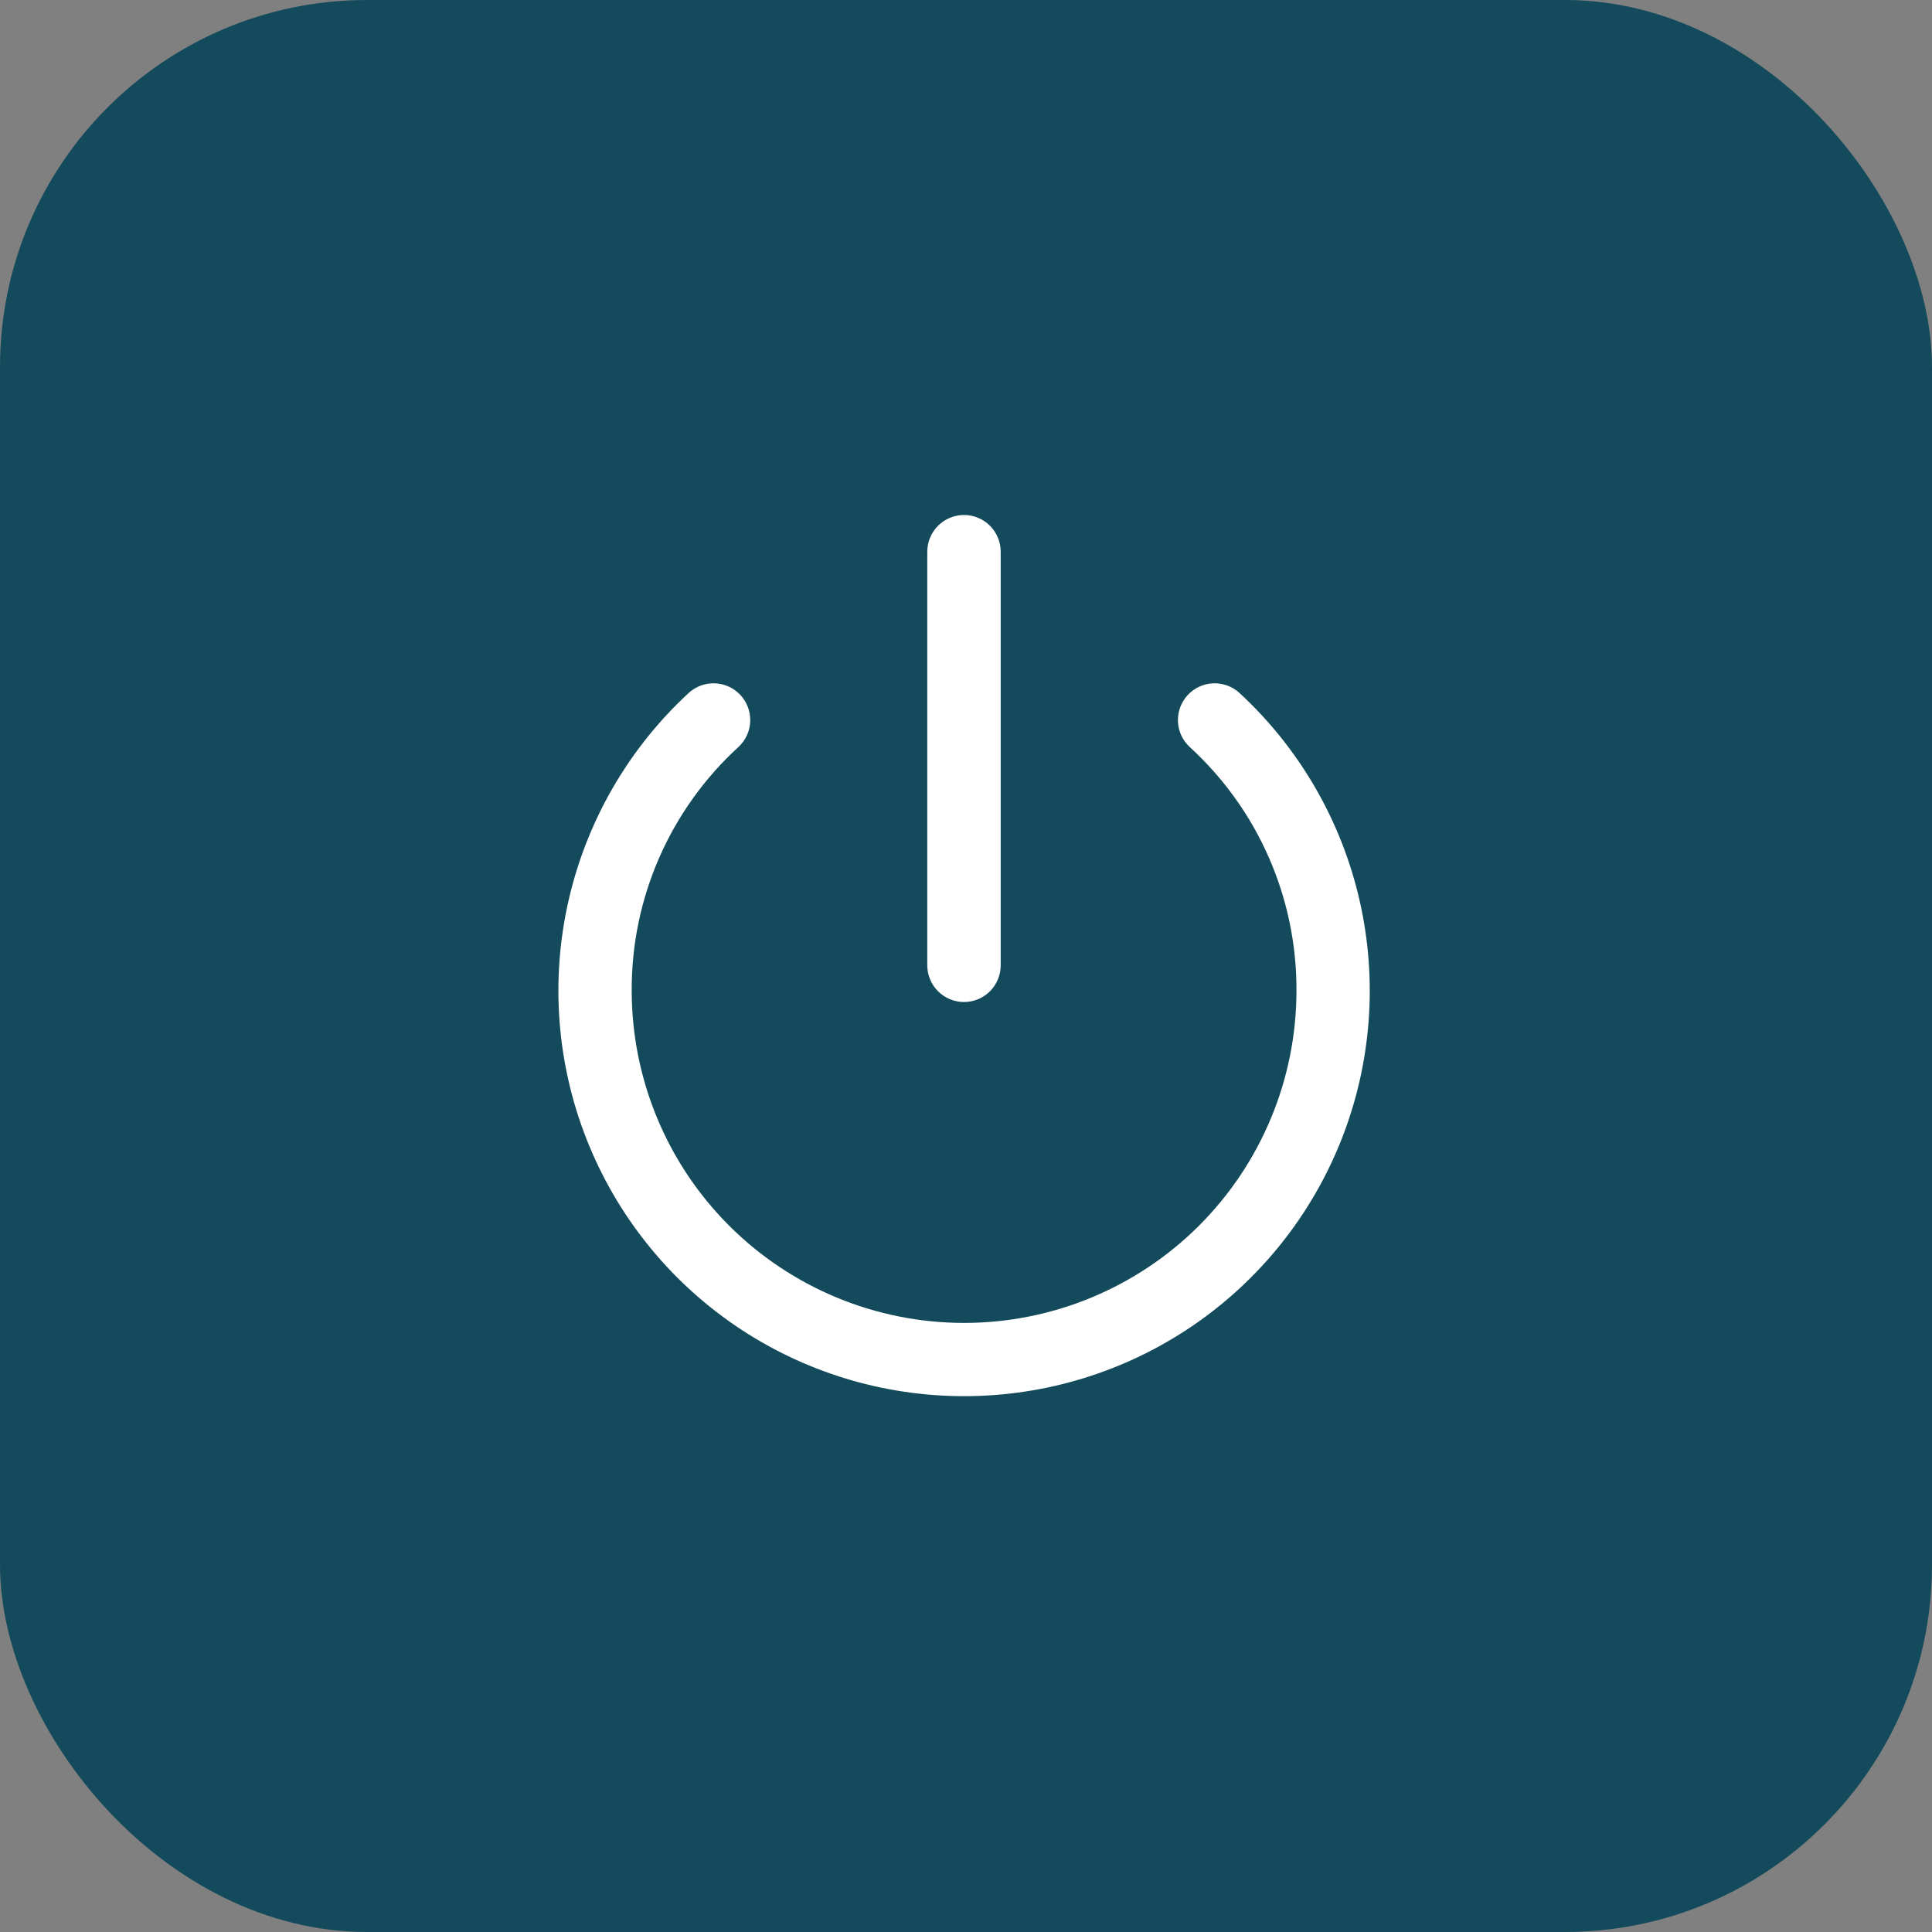 <?xml version="1.0" encoding="UTF-8"?> <svg xmlns="http://www.w3.org/2000/svg" width="100" height="100" viewBox="0 0 100 100" fill="none"><rect x="0" y="0" width="100" height="100" fill="#808080" stroke="none"/> <g clip-path="url(#clip0_9_147)"> <rect width="100" height="100" rx="19" fill="#144B5C"></rect> <path d="M100 50C100 77.614 77.614 100 50 100C22.386 100 0 77.614 0 50C0 22.386 22.386 0 50 0C77.614 0 100 22.386 100 50Z" fill="#144B5C"></path> <mask id="mask0_9_147" style="mask-type:luminance" maskUnits="userSpaceOnUse" x="26" y="26" width="48" height="48"> <path d="M74 26H26V74H74V26Z" fill="white"></path> </mask> <g mask="url(#mask0_9_147)"> <path d="M49.901 72.765C45.579 72.767 41.357 71.466 37.785 69.032C34.215 66.598 31.461 63.143 29.884 59.119C28.307 55.096 27.98 50.69 28.946 46.477C29.912 42.265 32.126 38.441 35.299 35.507C35.53 35.293 35.802 35.126 36.097 35.017C36.393 34.907 36.708 34.857 37.023 34.869C37.338 34.881 37.647 34.955 37.934 35.087C38.221 35.218 38.478 35.405 38.693 35.637C38.907 35.868 39.074 36.139 39.183 36.435C39.292 36.731 39.343 37.045 39.331 37.36C39.319 37.675 39.245 37.985 39.113 38.272C38.981 38.558 38.794 38.816 38.563 39.03C36.864 40.583 35.509 42.474 34.584 44.582C33.66 46.69 33.187 48.968 33.197 51.27C33.197 55.7 34.956 59.949 38.089 63.082C41.222 66.214 45.47 67.974 49.901 67.974C54.331 67.974 58.58 66.214 61.712 63.082C64.845 59.949 66.605 55.7 66.605 51.27C66.614 48.968 66.141 46.69 65.217 44.582C64.293 42.474 62.937 40.583 61.238 39.03C61.007 38.816 60.82 38.558 60.688 38.272C60.556 37.985 60.483 37.675 60.471 37.36C60.459 37.045 60.509 36.731 60.618 36.435C60.728 36.139 60.894 35.868 61.109 35.637C61.323 35.405 61.581 35.218 61.867 35.087C62.154 34.955 62.463 34.881 62.779 34.869C63.094 34.857 63.408 34.907 63.704 35.017C63.999 35.126 64.271 35.293 64.502 35.507C67.675 38.441 69.889 42.265 70.855 46.477C71.821 50.69 71.494 55.096 69.917 59.119C68.34 63.143 65.587 66.598 62.016 69.032C58.445 71.466 54.222 72.767 49.901 72.765Z" fill="white" stroke="#144B5C"></path> <path d="M49.896 52.364C49.26 52.364 48.649 52.111 48.199 51.661C47.749 51.211 47.496 50.601 47.496 49.964V28.556C47.496 27.92 47.749 27.309 48.199 26.859C48.649 26.409 49.26 26.156 49.896 26.156C50.533 26.156 51.143 26.409 51.593 26.859C52.043 27.309 52.296 27.92 52.296 28.556V49.964C52.296 50.601 52.043 51.211 51.593 51.661C51.143 52.111 50.533 52.364 49.896 52.364Z" fill="white" stroke="#144B5C"></path> </g> </g> <defs> <clipPath id="clip0_9_147"> <rect width="100" height="100" rx="19" fill="white"></rect> </clipPath> </defs> </svg> 